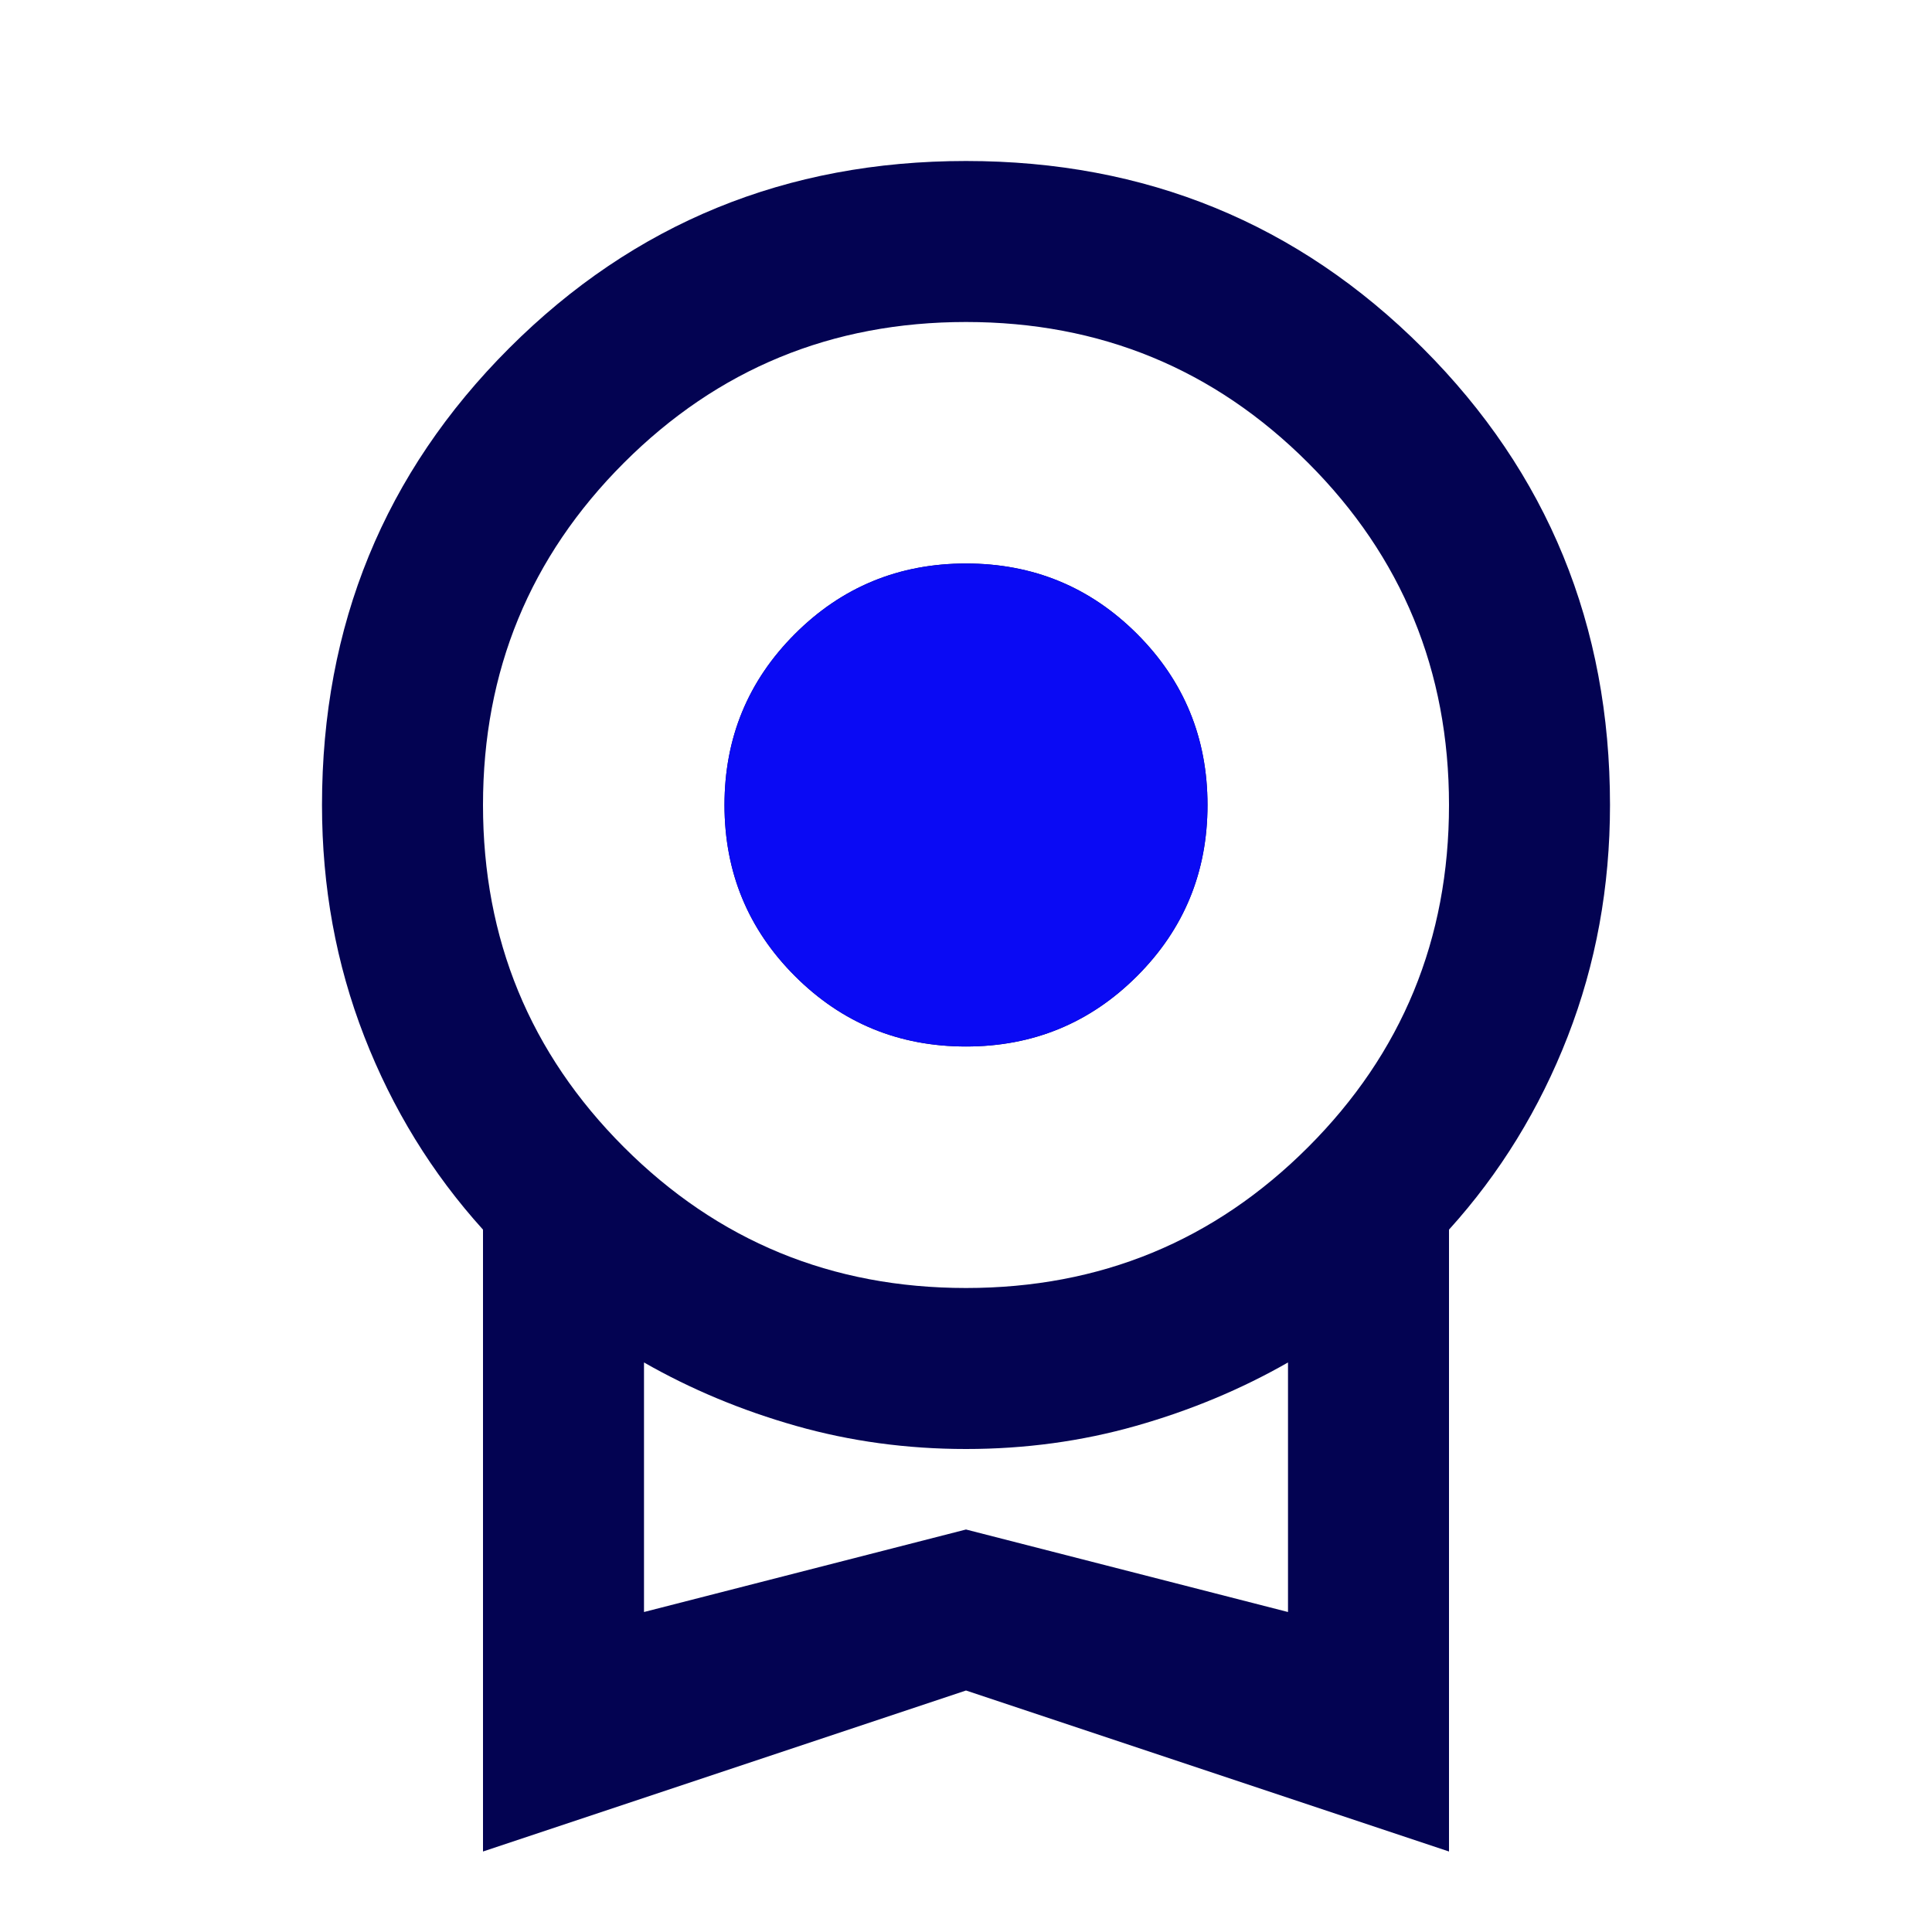 <?xml version="1.0" encoding="UTF-8"?>
<svg xmlns="http://www.w3.org/2000/svg" width="96" height="96" viewBox="0 0 96 96" fill="none">
  <g clip-path="url(#clip0_2447_1483)">
    <mask id="mask0_2447_1483" style="mask-type:alpha" maskUnits="userSpaceOnUse" x="0" y="0" width="96" height="96">
      <path d="M96 0H0V96H96V0Z" fill="#D9D9D9"></path>
    </mask>
    <g mask="url(#mask0_2447_1483)">
      <path d="M48 52C44.667 52 41.833 50.833 39.5 48.5C37.167 46.167 36 43.333 36 40C36 36.667 37.167 33.833 39.5 31.5C41.833 29.167 44.667 28 48 28C51.333 28 54.167 29.167 56.5 31.5C58.833 33.833 60 36.667 60 40C60 43.333 58.833 46.167 56.5 48.5C54.167 50.833 51.333 52 48 52ZM24 92V61.1C21.467 58.3 19.5 55.1 18.1 51.5C16.7 47.9 16 44.067 16 40C16 31.067 19.1 23.5 25.3 17.3C31.5 11.1 39.067 8 48 8C56.933 8 64.5 11.1 70.7 17.3C76.9 23.5 80 31.067 80 40C80 44.067 79.3 47.9 77.9 51.5C76.5 55.1 74.533 58.3 72 61.1V92L48 84L24 92ZM48 64C54.667 64 60.333 61.667 65 57C69.667 52.333 72 46.667 72 40C72 33.333 69.667 27.667 65 23C60.333 18.333 54.667 16 48 16C41.333 16 35.667 18.333 31 23C26.333 27.667 24 33.333 24 40C24 46.667 26.333 52.333 31 57C35.667 61.667 41.333 64 48 64ZM32 80.1L48 76L64 80.1V67.7C61.667 69.033 59.15 70.083 56.45 70.85C53.75 71.617 50.933 72 48 72C45.067 72 42.25 71.617 39.55 70.85C36.85 70.083 34.333 69.033 32 67.7V80.1Z" fill="#030352"></path>
      <path d="M48 52C44.667 52 41.833 50.833 39.5 48.5C37.167 46.167 36 43.333 36 40C36 36.667 37.167 33.833 39.5 31.5C41.833 29.167 44.667 28 48 28C51.333 28 54.167 29.167 56.5 31.5C58.833 33.833 60 36.667 60 40C60 43.333 58.833 46.167 56.5 48.5C54.167 50.833 51.333 52 48 52Z" fill="#0A0AF4"></path>
    </g>
  </g>
  <defs>
    <clipPath id="clip0_2447_1483">
      <rect width="96" height="96" fill="white"></rect>
    </clipPath>
  </defs>
</svg>
